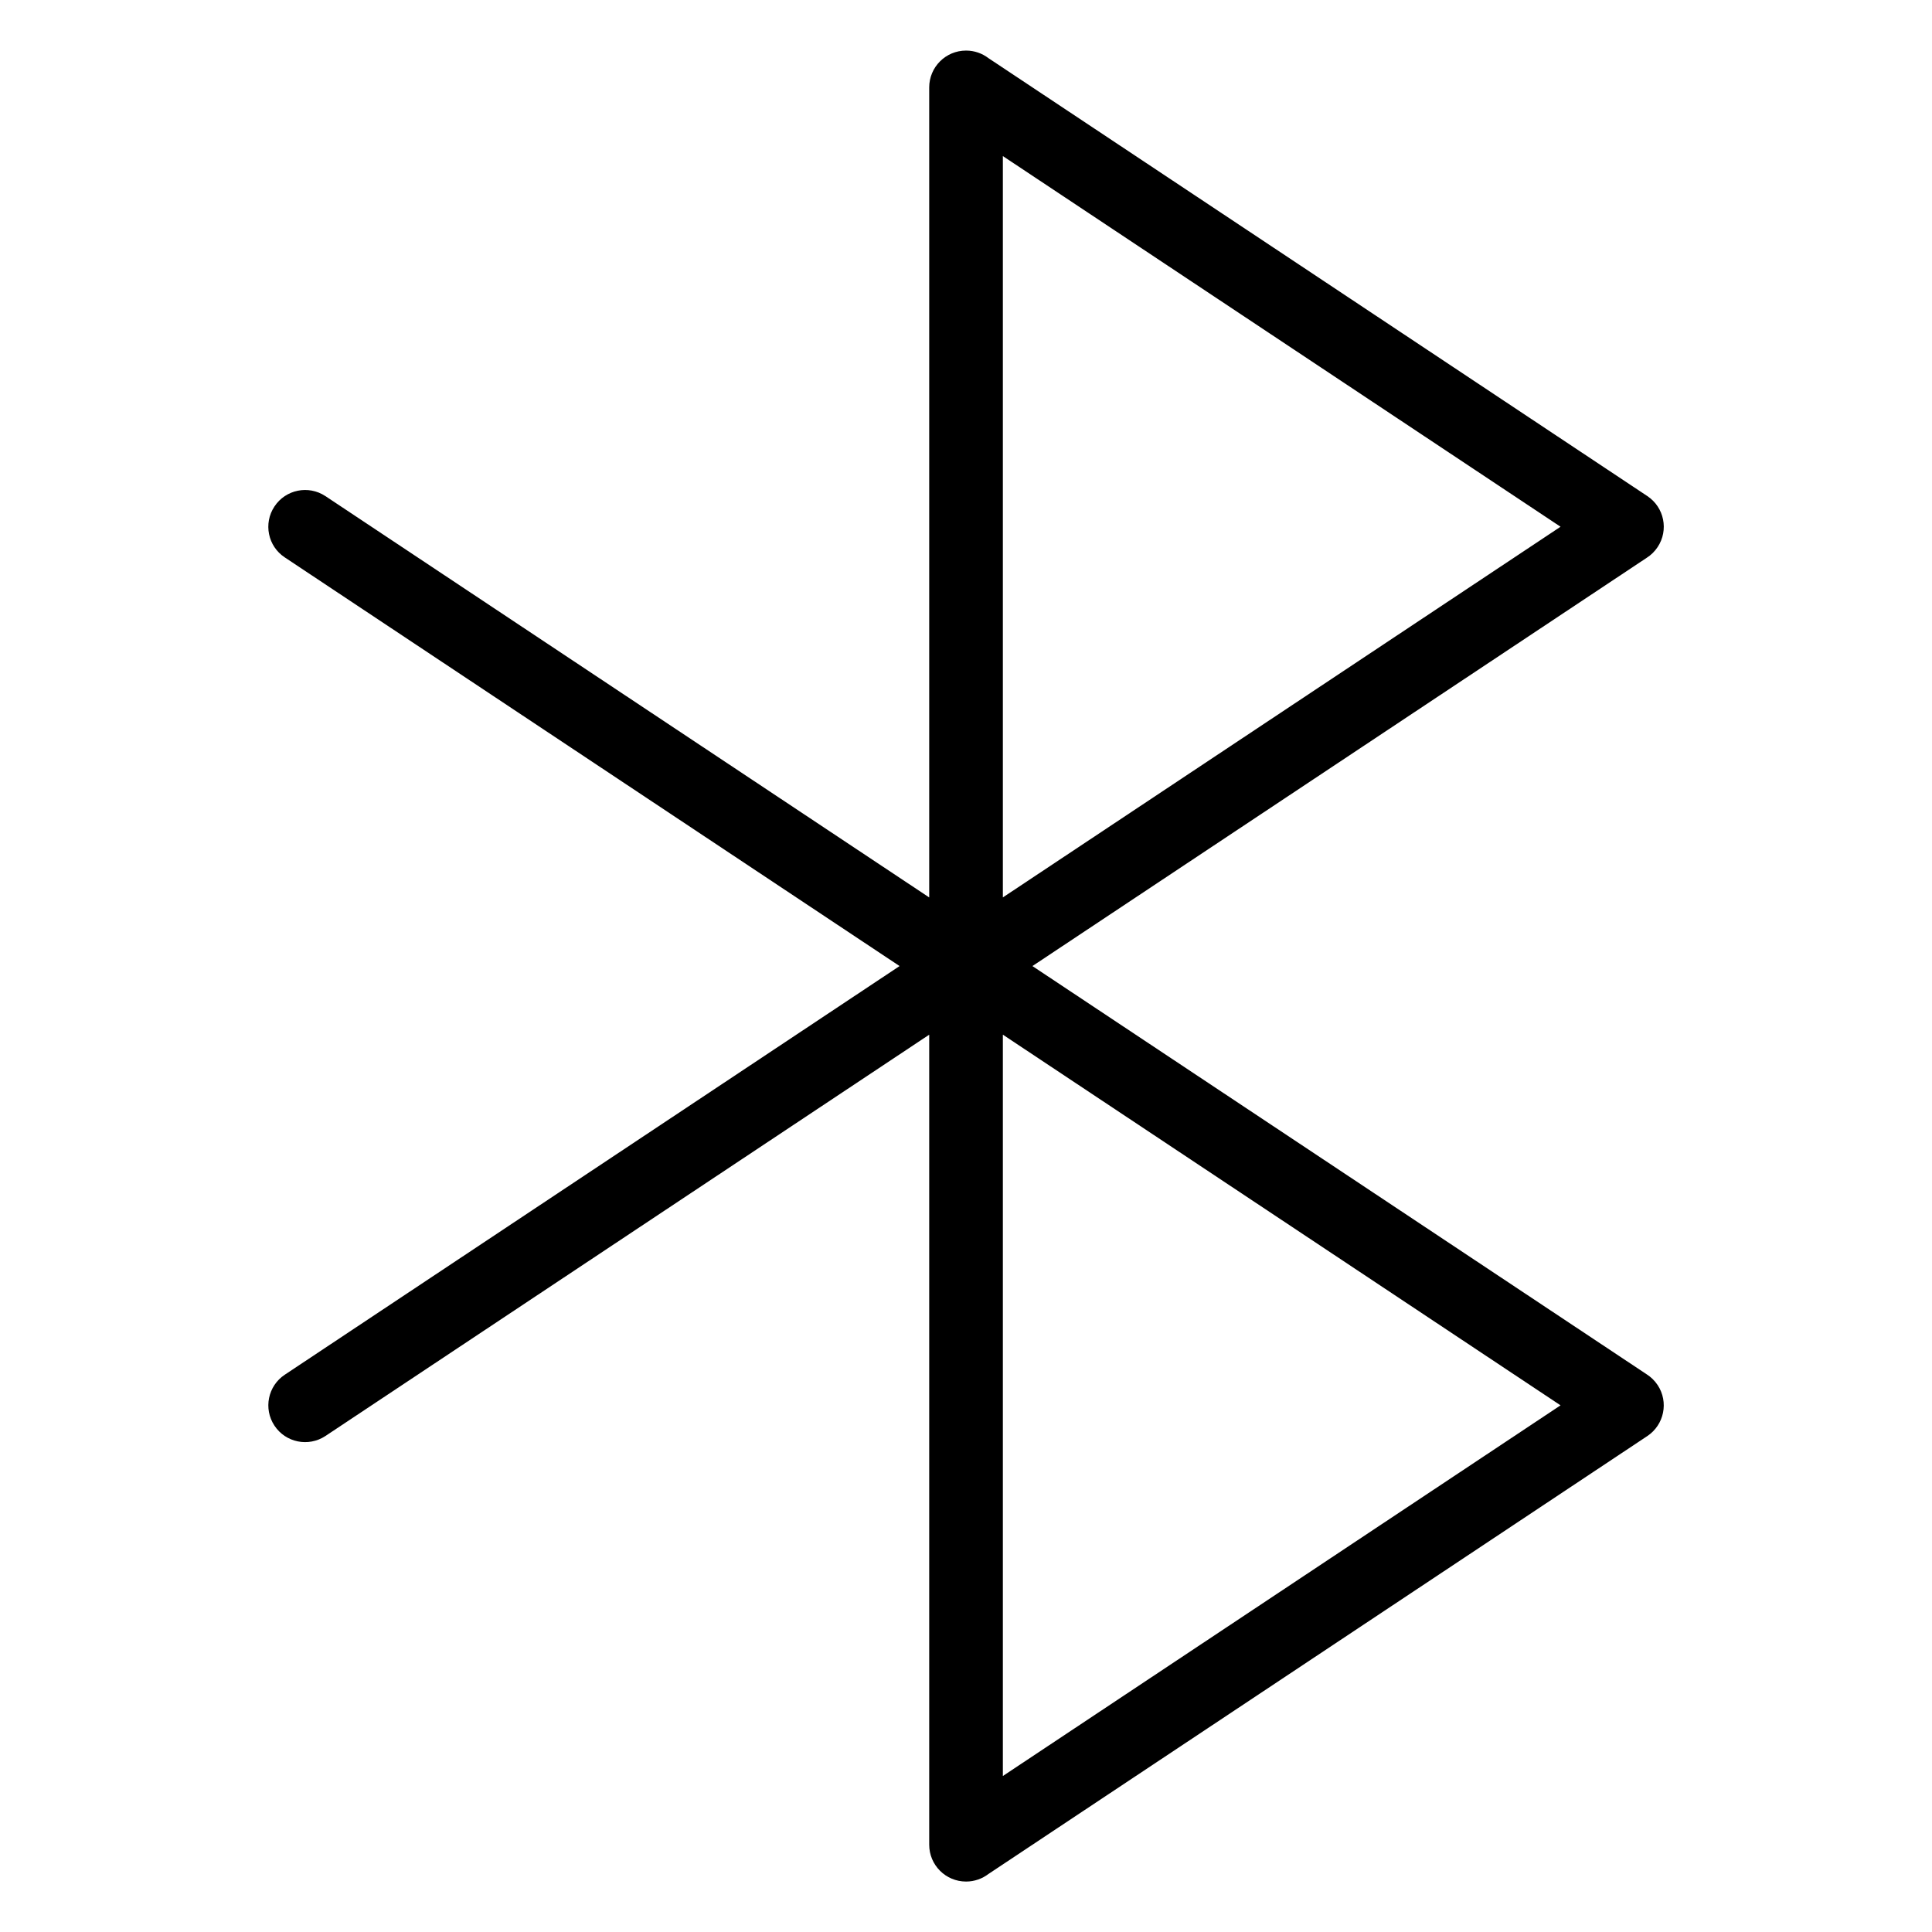 <?xml version="1.0" encoding="UTF-8"?>
<!-- Uploaded to: ICON Repo, www.svgrepo.com, Generator: ICON Repo Mixer Tools -->
<svg fill="#000000" width="800px" height="800px" version="1.1" viewBox="144 144 512 512" xmlns="http://www.w3.org/2000/svg">
 <path d="m409.77 614.66 147.79-98.23-147.79-98.23zm-179.54-90.098c-4.488 2.961-10.535 1.738-13.496-2.75-2.977-4.488-1.738-10.535 2.734-13.496l162.93-108.3-162.93-108.3c-4.488-2.961-5.715-9.008-2.734-13.496 2.961-4.488 9.008-5.715 13.496-2.75l160.02 106.36v-214.66c0-5.394 4.367-9.766 9.766-9.766 2.238 0 4.293 0.754 5.941 2.012l174.6 116.05c4.488 2.977 5.715 9.023 2.734 13.512-0.785 1.18-1.77 2.133-2.887 2.84l-162.8 108.2 162.8 108.2c1.117 0.711 2.102 1.664 2.887 2.84 2.977 4.488 1.738 10.535-2.734 13.512l-174.6 116.05c-1.648 1.254-3.703 2.012-5.941 2.012-5.394 0-9.766-4.367-9.766-9.766v-214.66l-160.02 106.36zm327.33-240.97-147.79-98.23v196.46l147.79-98.23z"/>
</svg>